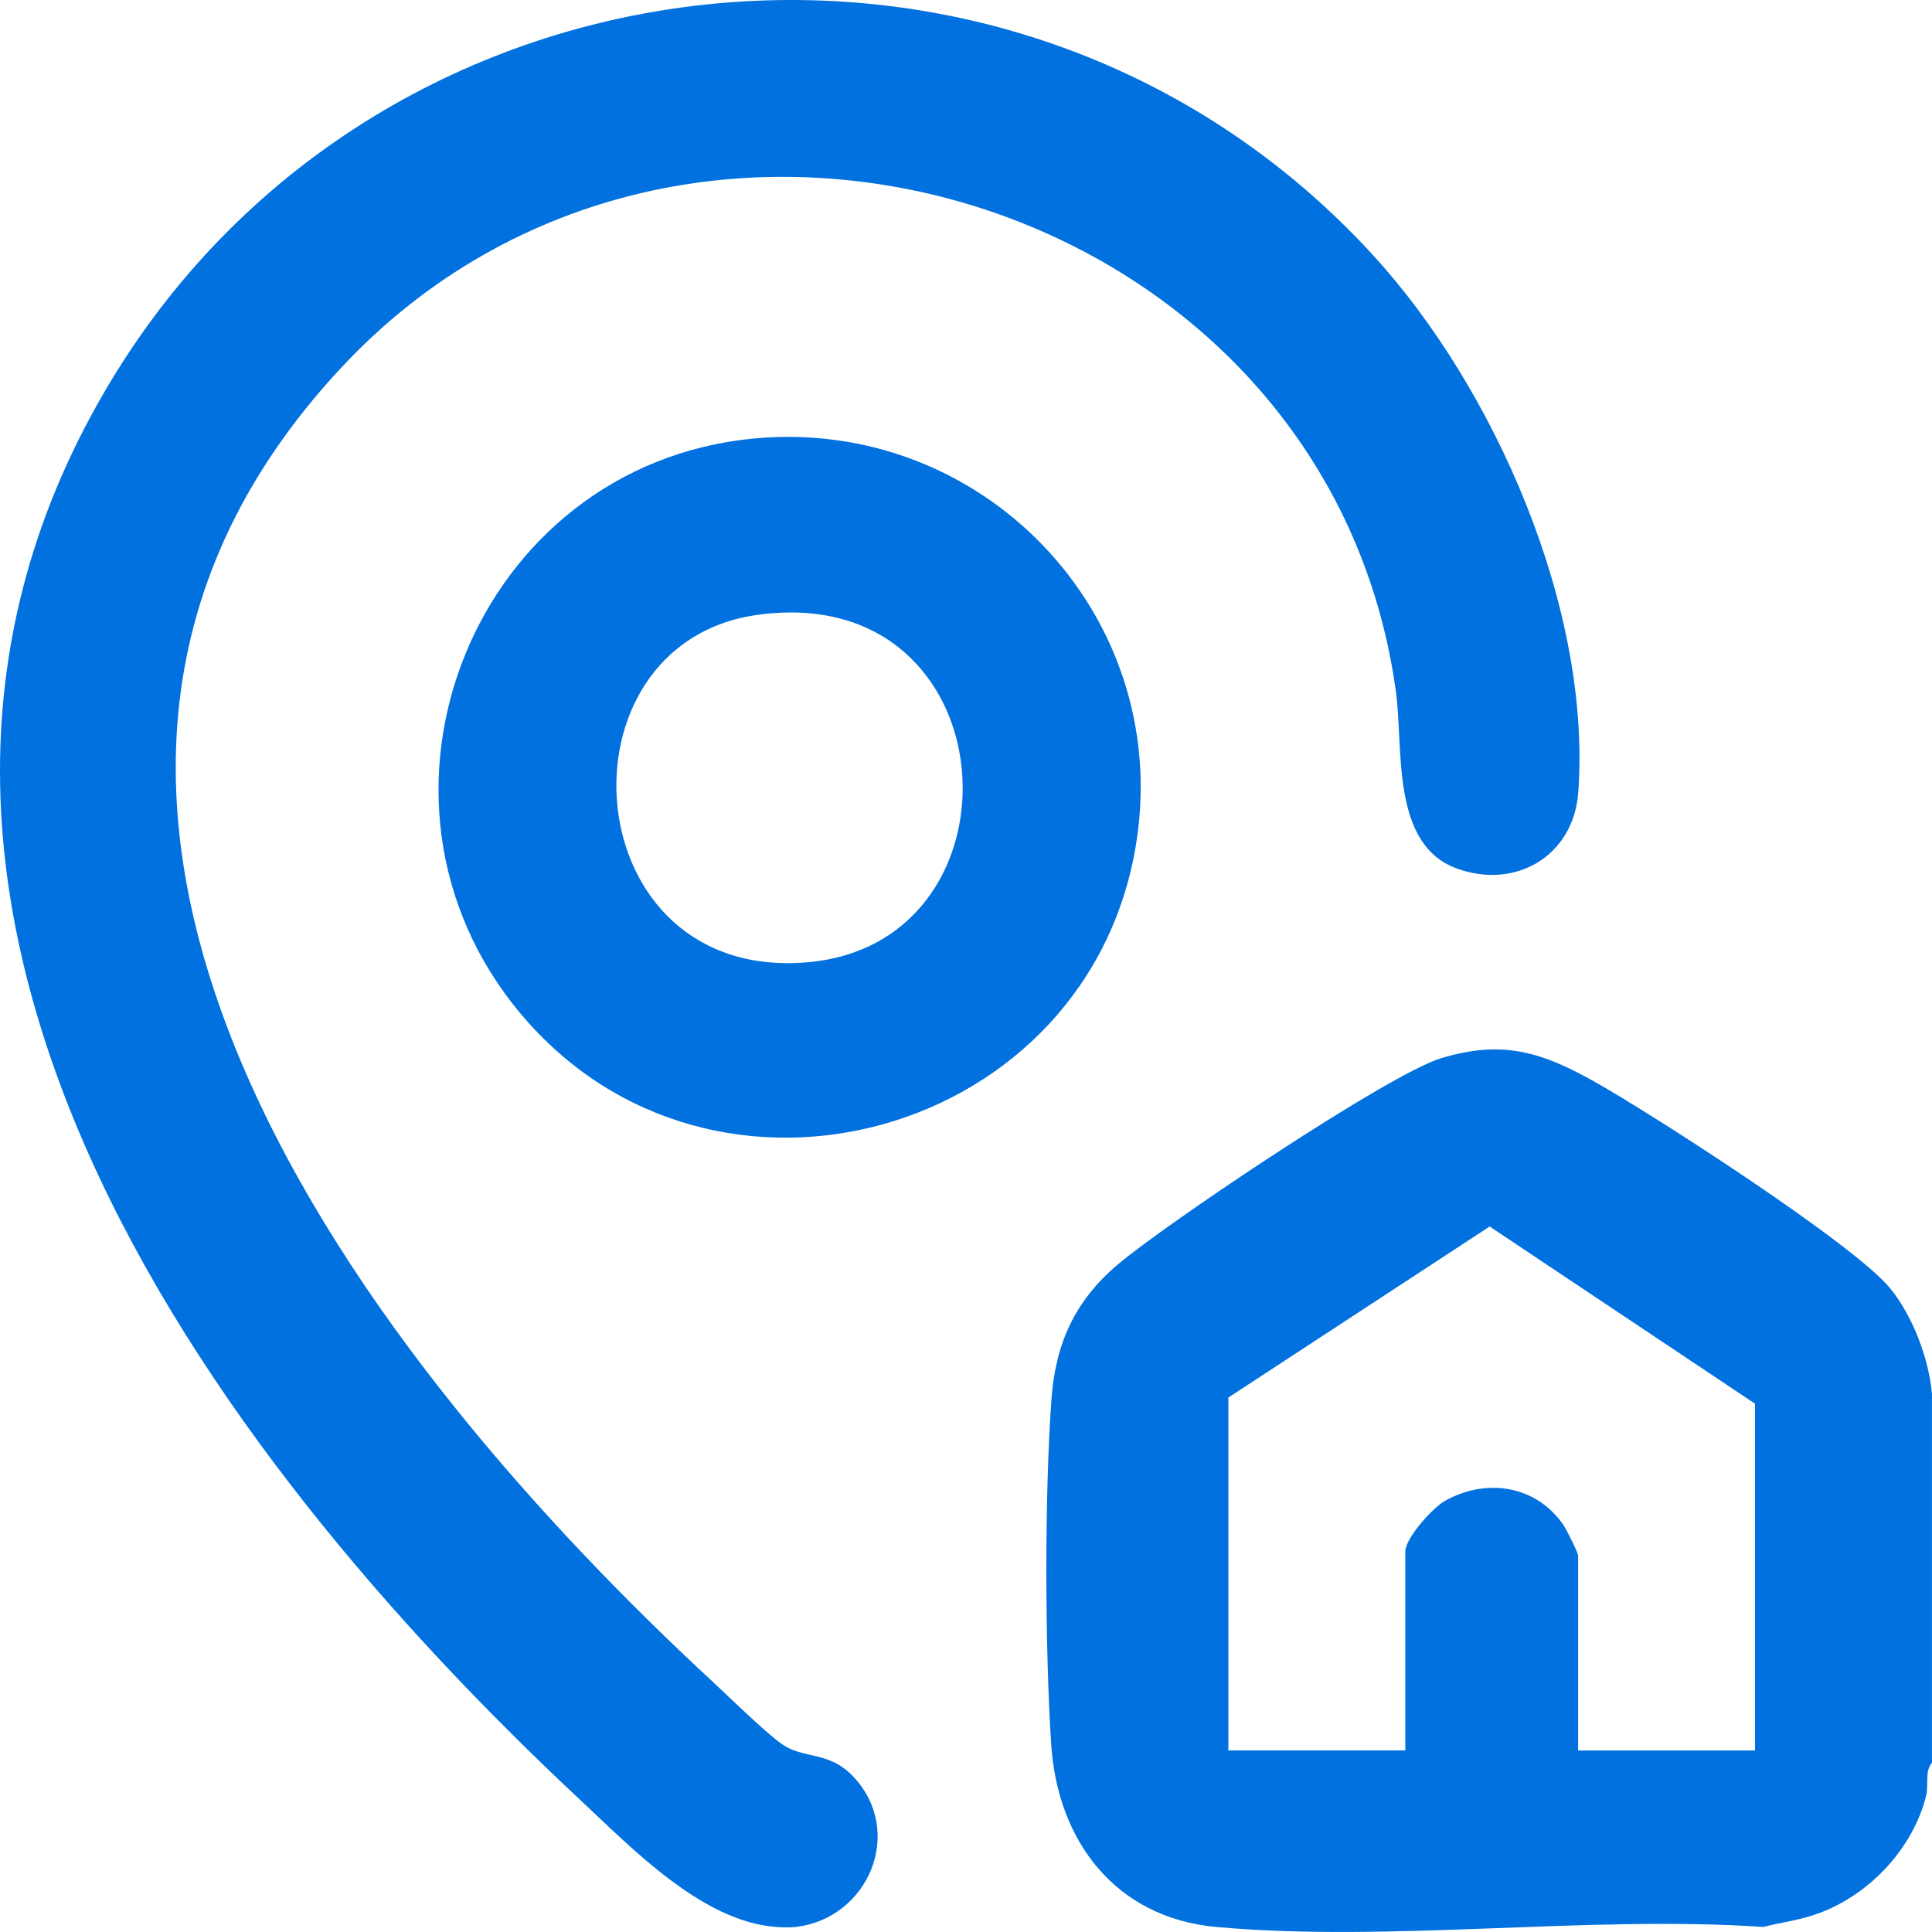 <svg width="135" height="135" viewBox="0 0 135 135" fill="none" xmlns="http://www.w3.org/2000/svg">
<path d="M55.639 134.645C55.229 134.697 54.624 134.677 54.201 134.645C49.049 134.251 44.159 129.151 40.534 125.763C14.423 101.359 -14.095 62.726 7.787 26.558C26.724 -4.74 71.057 -9.283 95.9 17.782C104.452 27.1 111.215 42.552 110.282 55.367C109.959 59.807 105.902 62.201 101.77 60.677C97.151 58.972 98.087 52.256 97.534 48.271C92.734 13.651 47.876 -0.046 23.862 25.674C-4.88 56.462 26.038 95.554 49.884 117.589C50.979 118.6 53.869 121.453 54.907 122.043C56.391 122.89 58.036 122.423 59.664 124.181C63.222 128.022 60.69 134.017 55.641 134.645H55.639Z" fill="#0171DF"/>
<path d="M134.998 97.366V123.176C134.48 123.766 134.782 124.7 134.586 125.489C133.685 129.111 130.714 132.306 127.23 133.637C125.81 134.182 124.64 134.288 123.211 134.646C110.898 133.816 97.108 135.755 84.969 134.646C77.947 134.003 73.892 128.638 73.454 121.896C73.016 115.154 72.982 104.624 73.469 97.801C73.748 93.889 75.097 90.909 78.096 88.365C81.439 85.528 97.056 75.037 100.718 73.936C105.012 72.646 107.749 73.51 111.506 75.633C115.56 77.924 129.628 86.974 132.114 90.065C133.667 91.996 134.768 94.914 134.996 97.372L134.998 97.366ZM122.634 122.314V98.084L104.092 85.703L85.833 97.654V122.314H98.197V108.407C98.197 107.485 100.116 105.344 100.975 104.869C103.873 103.255 107.337 103.785 109.247 106.563C109.452 106.862 110.273 108.505 110.273 108.695V122.317H122.637L122.634 122.314Z" fill="#0171DF"/>
<path d="M52.705 30.639C68.651 29.146 81.822 42.884 79.425 58.721C76.298 79.391 49.824 86.862 36.382 70.834C23.753 55.777 33.192 32.465 52.705 30.639ZM52.982 42.956C38.434 44.923 40.114 68.846 56.61 67.221C72.083 65.697 70.57 40.579 52.982 42.956Z" fill="#0171DF"/>
</svg>
